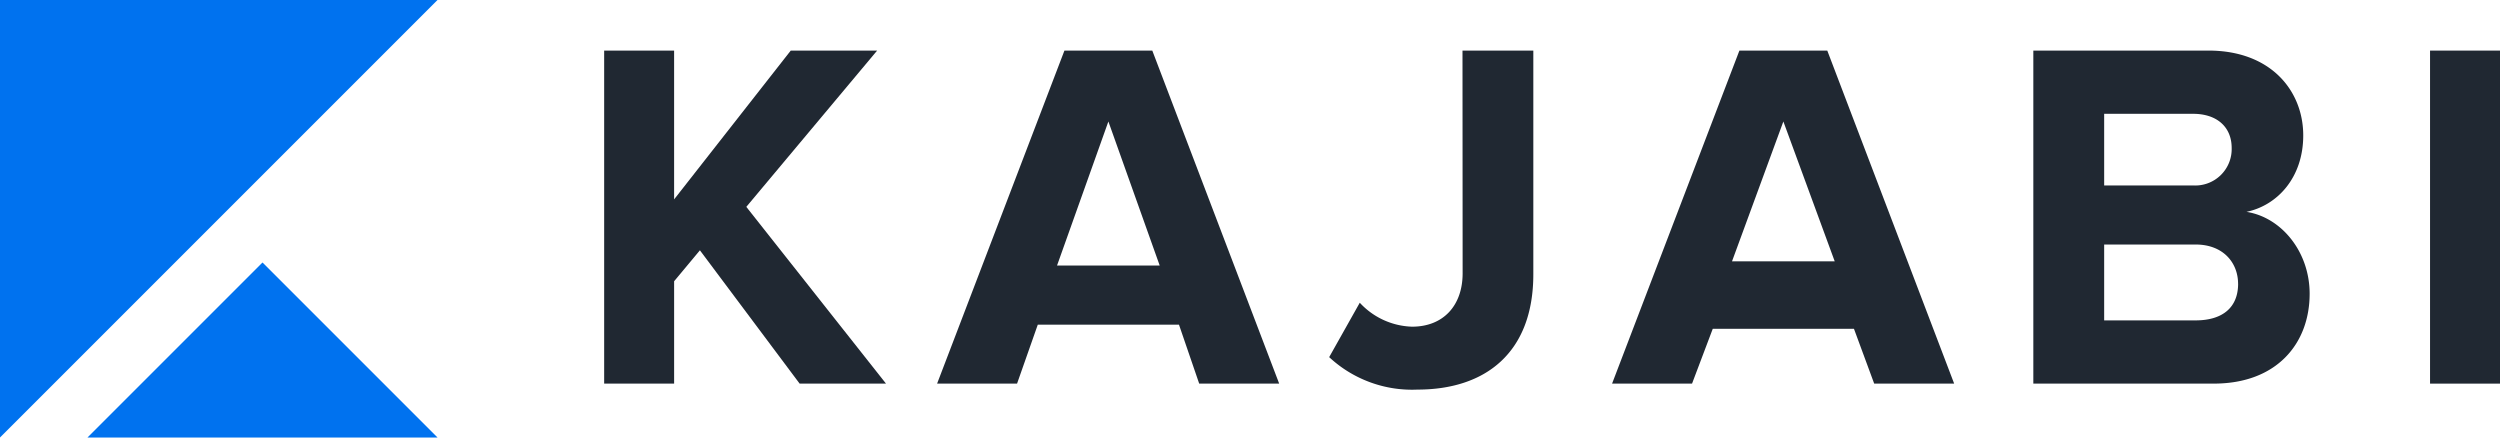 <svg xmlns="http://www.w3.org/2000/svg" width="262.857" height="46" viewBox="0 0 262.857 46">
  <g id="kajabi_logo" transform="translate(0 -0.982)">
    <path id="Path_1295" data-name="Path 1295" d="M59.219,39.236,48.734,25.218l-2.712,3.255V39.236H38.666V4.22h7.355V19.864L58.284,4.22h9.083L53.613,20.651,68.3,39.236Z" transform="translate(24.857 2.081)" fill="#202832" fill-rule="evenodd"/>
    <path id="Path_1296" data-name="Path 1296" d="M77.983,11.674l-5.4,15.149H83.38Zm9.548,27.561-2.126-6.2H70.561l-2.18,6.2H59.974L73.363,4.219H82.6L95.941,39.235Z" transform="translate(38.555 2.081)" fill="#202832" fill-rule="evenodd"/>
    <path id="Path_1297" data-name="Path 1297" d="M85.067,36.452l3.217-5.721a7.793,7.793,0,0,0,5.5,2.518c3.268,0,5.315-2.2,5.315-5.617L99.085,4.219h7.447V27.737c0,8.294-5.072,12.127-12.18,12.127a12.785,12.785,0,0,1-9.285-3.413" transform="translate(54.686 2.081)" fill="#202832" fill-rule="evenodd"/>
    <path id="Path_1298" data-name="Path 1298" d="M121.183,11.674l-5.4,14.707h10.8Zm9.55,27.561-2.127-5.763H113.759l-2.178,5.763h-8.408L116.561,4.219H125.8l13.34,35.016Z" transform="translate(66.325 2.081)" fill="#202832" fill-rule="evenodd"/>
    <path id="Path_1299" data-name="Path 1299" d="M151.661,28.737c0-2.2-1.556-4.127-4.464-4.127h-9.616v7.977H147.2c2.8,0,4.464-1.33,4.464-3.85Zm-.674-14.28c0-2.206-1.557-3.589-4.048-3.589h-9.358V18.4h9.358a3.831,3.831,0,0,0,4.048-3.946ZM130.133,39.235V4.219h18.413c6.591,0,9.966,4.254,9.966,8.924,0,4.41-2.7,7.35-5.969,8.033,3.683.577,6.642,4.2,6.642,8.61,0,5.249-3.476,9.448-10.067,9.448Z" transform="translate(83.657 2.081)" fill="#202832" fill-rule="evenodd"/>
    <path id="Path_1300" data-name="Path 1300" d="M155.523,39.236h7.355V4.22h-7.355Z" transform="translate(99.979 2.081)" fill="#202832" fill-rule="evenodd"/>
    <path id="Path_1301" data-name="Path 1301" d="M0,46.982v-46H46Z" transform="translate(0 0)" fill="#0072ef" fill-rule="evenodd"/>
    <path id="Path_1302" data-name="Path 1302" d="M5.6,36.182,24,17.782l18.4,18.4Z" transform="translate(3.6 10.8)" fill="#0072ef" fill-rule="evenodd"/>
  </g>
</svg>

